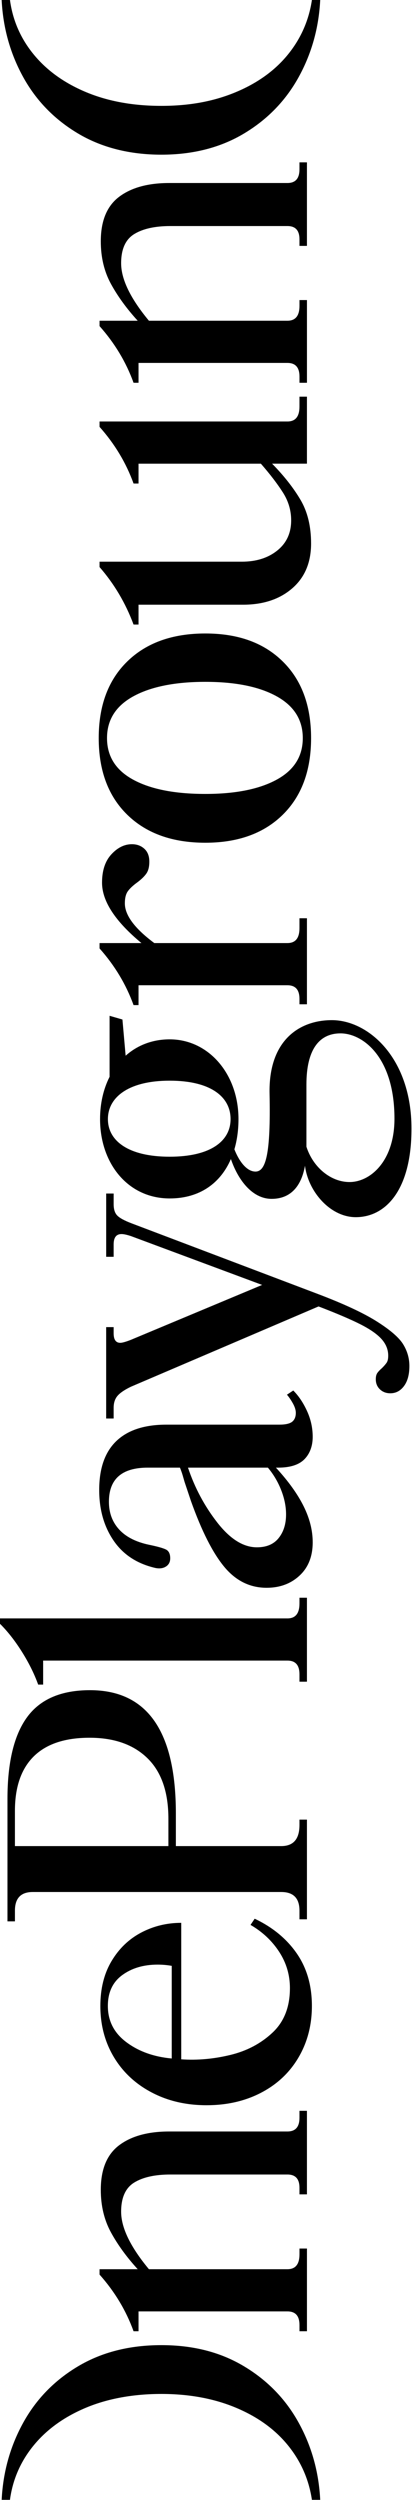 <svg width="49" height="291" viewBox="0 0 49 291" fill="none" xmlns="http://www.w3.org/2000/svg">
<path d="M34.212 161.854C34.837 162.475 35.372 163.27 35.815 164.234C36.259 165.2 36.482 166.205 36.482 167.252C36.482 168.298 36.162 169.199 35.52 169.853C34.879 170.508 33.852 170.834 32.437 170.834L32.191 170.834C33.638 172.404 34.715 173.901 35.422 175.324C36.129 176.746 36.482 178.146 36.482 179.52C36.482 181.157 35.973 182.449 34.952 183.396C33.933 184.345 32.651 184.819 31.104 184.819C29.164 184.819 27.52 184.01 26.172 182.39C24.823 180.77 23.524 178.211 22.275 174.71L21.535 172.502C21.47 172.274 21.396 172.019 21.314 171.741C21.233 171.463 21.125 171.16 20.994 170.833L17.244 170.833C14.219 170.833 12.707 172.157 12.707 174.808C12.707 176.085 13.101 177.156 13.89 178.023C14.68 178.889 15.847 179.487 17.393 179.813C18.346 180.009 18.996 180.189 19.341 180.354C19.686 180.518 19.859 180.862 19.859 181.385C19.859 181.811 19.695 182.129 19.366 182.342C19.038 182.554 18.626 182.612 18.133 182.514C15.995 182.023 14.367 180.961 13.25 179.324C12.132 177.689 11.573 175.726 11.573 173.435C11.573 170.917 12.24 169.019 13.571 167.742C14.903 166.466 16.851 165.829 19.417 165.829L32.587 165.829C33.312 165.829 33.813 165.714 34.092 165.486C34.371 165.258 34.512 164.914 34.512 164.455C34.512 164.129 34.397 163.761 34.167 163.351C33.938 162.942 33.706 162.607 33.477 162.344L34.217 161.854L34.212 161.854ZM32.511 179.029C33.087 178.31 33.374 177.394 33.374 176.28C33.374 175.364 33.185 174.425 32.807 173.459C32.43 172.494 31.911 171.618 31.254 170.833L21.932 170.833C22.722 173.189 23.864 175.322 25.36 177.237C26.857 179.15 28.393 180.108 29.973 180.108C31.09 180.108 31.938 179.748 32.512 179.029L32.511 179.029Z" fill="black"/>
<path d="M0.194 290.98C0.356 287.739 1.194 284.746 2.71 282.002C4.227 279.258 6.364 277.067 9.122 275.43C11.881 273.793 15.115 272.975 18.826 272.975C22.536 272.975 25.714 273.793 28.455 275.43C31.198 277.067 33.327 279.258 34.843 282.002C36.359 284.746 37.195 287.739 37.358 290.98L36.39 290.98C36.034 288.606 35.1 286.487 33.583 284.625C32.068 282.765 30.035 281.304 27.486 280.244C24.938 279.185 22.051 278.656 18.824 278.656C15.597 278.656 12.614 279.185 10.065 280.244C7.518 281.304 5.476 282.765 3.945 284.625C2.412 286.487 1.484 288.606 1.161 290.98L0.194 290.98Z" fill="black"/>
<path d="M34.938 245.7L35.809 245.7L35.809 255.425L34.938 255.425L34.938 254.655C34.938 253.628 34.471 253.114 33.535 253.114L19.889 253.114C18.082 253.114 16.67 253.426 15.655 254.052C14.64 254.678 14.132 255.809 14.132 257.445C14.132 259.307 15.213 261.538 17.374 264.137L33.536 264.137C34.473 264.137 34.94 263.559 34.94 262.404L34.94 261.73L35.811 261.73L35.811 271.358L34.94 271.358L34.94 270.636C34.94 269.577 34.473 269.048 33.536 269.048L16.162 269.048L16.162 271.358L15.582 271.358C14.711 268.951 13.389 266.754 11.614 264.763L11.614 264.137L16.066 264.137C14.776 262.726 13.735 261.297 12.945 259.853C12.155 258.408 11.759 256.756 11.759 254.894C11.759 252.52 12.469 250.794 13.888 249.718C15.309 248.643 17.26 248.106 19.743 248.106L33.535 248.106C34.471 248.106 34.938 247.576 34.938 246.517L34.938 245.7Z" fill="black"/>
<path d="M33.825 231.426C33.825 229.885 33.407 228.474 32.567 227.189C31.729 225.907 30.616 224.863 29.228 224.06L29.712 223.338C31.81 224.333 33.446 225.681 34.623 227.382C35.801 229.084 36.388 231.121 36.388 233.496C36.388 235.71 35.872 237.701 34.84 239.465C33.808 241.231 32.356 242.602 30.485 243.581C28.615 244.561 26.485 245.05 24.097 245.05C21.709 245.05 19.572 244.553 17.685 243.557C15.797 242.564 14.33 241.191 13.281 239.442C12.234 237.693 11.708 235.712 11.708 233.496C11.708 231.474 12.143 229.733 13.014 228.273C13.885 226.813 15.039 225.706 16.475 224.951C17.911 224.198 19.467 223.819 21.145 223.819L21.145 239.706C23.017 239.835 24.92 239.666 26.855 239.201C28.791 238.737 30.436 237.871 31.791 236.602C33.146 235.335 33.824 233.609 33.824 231.426L33.825 231.426ZM20.035 228.826C19.488 228.73 18.94 228.682 18.39 228.682C16.745 228.682 15.365 229.092 14.252 229.91C13.139 230.728 12.583 231.924 12.583 233.496C12.583 235.229 13.301 236.633 14.736 237.707C16.172 238.784 17.938 239.417 20.035 239.61L20.035 228.826Z" fill="black"/>
<path d="M10.501 196.737C17.179 196.737 20.518 201.52 20.518 211.083L20.518 214.887L32.809 214.887C34.23 214.887 34.938 214.068 34.938 212.431L34.938 211.806L35.809 211.806L35.809 223.408L34.938 223.408L34.938 222.397C34.938 220.953 34.23 220.23 32.809 220.23L3.823 220.23C2.437 220.23 1.742 220.953 1.742 222.397L1.742 223.648L0.871 223.648L0.871 209.399C0.871 205.131 1.638 201.954 3.171 199.867C4.703 197.781 7.146 196.737 10.501 196.737ZM1.742 214.887L19.647 214.887L19.647 211.709C19.647 208.597 18.832 206.246 17.202 204.657C15.574 203.069 13.323 202.274 10.451 202.274C7.579 202.274 5.411 202.996 3.943 204.44C2.476 205.884 1.741 208.002 1.741 210.795L1.741 214.887L1.742 214.887Z" fill="black"/>
<path d="M34.938 185.977L35.809 185.977L35.809 195.75L34.938 195.75L34.938 194.883C34.938 193.824 34.471 193.294 33.535 193.294L5.033 193.294L5.033 196.087L4.452 196.087C4.001 194.835 3.372 193.568 2.565 192.283C1.759 191.001 0.904 189.909 -3.09337e-07 189.01L-3.36694e-07 188.384L33.535 188.384C34.471 188.384 34.938 187.806 34.938 186.651L34.938 185.977Z" fill="black"/>
<path d="M12.388 146.293L12.388 138.927L13.259 138.927L13.259 140.179C13.259 140.757 13.396 141.19 13.67 141.479C13.944 141.768 14.5 142.073 15.34 142.393L36.971 150.577C40.035 151.733 42.358 152.809 43.939 153.803C45.519 154.798 46.552 155.688 47.036 156.476C47.52 157.263 47.762 158.105 47.762 159.002C47.762 159.998 47.551 160.776 47.133 161.338C46.713 161.9 46.181 162.18 45.536 162.18C45.052 162.18 44.648 162.027 44.326 161.721C44.003 161.417 43.842 161.024 43.842 160.543C43.842 160.223 43.906 159.973 44.036 159.797C44.164 159.622 44.342 159.436 44.568 159.243C44.825 158.987 45.011 158.769 45.124 158.594C45.236 158.418 45.292 158.153 45.292 157.799C45.292 157.094 45.033 156.451 44.518 155.873C44.001 155.295 43.171 154.718 42.027 154.14C40.881 153.562 39.261 152.873 37.163 152.07L15.29 161.409C14.549 161.763 14.024 162.116 13.718 162.468C13.412 162.822 13.258 163.287 13.258 163.865L13.258 165.116L12.386 165.116L12.386 154.477L13.258 154.477L13.258 155.199C13.258 155.938 13.517 156.306 14.032 156.306C14.258 156.306 14.661 156.194 15.242 155.969L30.581 149.566L15.29 143.886C14.806 143.726 14.436 143.645 14.177 143.645C13.565 143.645 13.258 144.047 13.258 144.849L13.258 146.293L12.386 146.293L12.388 146.293Z" fill="black"/>
<path d="M12.994 99.445C13.72 98.659 14.517 98.266 15.388 98.266C15.969 98.266 16.453 98.443 16.84 98.796C17.227 99.15 17.421 99.647 17.421 100.288C17.421 100.93 17.299 101.372 17.057 101.709C16.815 102.046 16.451 102.391 15.969 102.745C15.485 103.099 15.131 103.436 14.904 103.756C14.68 104.077 14.566 104.543 14.566 105.152C14.566 106.533 15.711 108.073 18.001 109.774L33.535 109.774C34.471 109.774 34.938 109.196 34.938 108.041L34.938 106.885L35.809 106.885L35.809 116.899L34.938 116.899L34.938 116.273C34.938 115.214 34.471 114.684 33.535 114.684L16.162 114.684L16.162 116.995L15.582 116.995C14.711 114.588 13.389 112.39 11.614 110.399L11.614 109.774L16.501 109.774C13.437 107.239 11.904 104.896 11.904 102.745C11.904 101.333 12.266 100.234 12.992 99.447L12.992 99.445L12.994 99.445Z" fill="black"/>
<path d="M23.954 98.095C20.115 98.095 17.082 97.011 14.856 94.845C12.63 92.678 11.517 89.701 11.517 85.915C11.517 82.129 12.63 79.152 14.856 76.986C17.082 74.82 20.115 73.737 23.954 73.737C27.792 73.737 30.769 74.82 32.979 76.986C35.19 79.152 36.293 82.129 36.293 85.915C36.293 89.701 35.188 92.68 32.979 94.845C30.77 97.011 27.761 98.095 23.954 98.095ZM23.954 92.415C27.471 92.415 30.244 91.86 32.277 90.753C34.309 89.646 35.325 88.034 35.325 85.914C35.325 83.794 34.309 82.176 32.277 81.052C30.244 79.929 27.471 79.367 23.954 79.367C20.437 79.367 17.607 79.929 15.557 81.052C13.509 82.176 12.485 83.796 12.485 85.914C12.485 88.032 13.501 89.646 15.534 90.753C17.566 91.86 20.373 92.415 23.954 92.415Z" fill="black"/>
<path d="M34.938 46.172L35.809 46.172L35.809 53.971L31.744 53.971C33.132 55.385 34.236 56.787 35.06 58.183C35.883 59.579 36.293 61.272 36.293 63.261C36.293 65.476 35.559 67.217 34.092 68.485C32.625 69.754 30.712 70.388 28.357 70.388L16.162 70.388L16.162 72.698L15.582 72.698C14.647 70.195 13.325 67.965 11.614 66.007L11.614 65.381L28.212 65.381C29.89 65.381 31.268 64.948 32.348 64.081C33.43 63.215 33.969 62.044 33.969 60.567C33.969 59.411 33.647 58.327 33.001 57.318C32.356 56.307 31.501 55.192 30.436 53.973L16.162 53.973L16.162 56.284L15.582 56.284C14.711 53.877 13.389 51.679 11.614 49.688L11.614 49.062L33.535 49.062C34.471 49.062 34.938 48.485 34.938 47.329L34.938 46.172Z" fill="black"/>
<path d="M34.938 18.898L35.809 18.898L35.809 28.622L34.938 28.622L34.938 27.852C34.938 26.826 34.471 26.312 33.535 26.312L19.889 26.312C18.082 26.312 16.67 26.624 15.655 27.25C14.64 27.875 14.132 29.006 14.132 30.643C14.132 32.505 15.213 34.735 17.374 37.334L33.536 37.334C34.473 37.334 34.94 36.757 34.94 35.601L34.94 34.927L35.811 34.927L35.811 44.556L34.94 44.556L34.94 43.834C34.94 42.774 34.473 42.245 33.536 42.245L16.162 42.245L16.162 44.556L15.582 44.556C14.711 42.149 13.389 39.951 11.614 37.96L11.614 37.334L16.066 37.334C14.776 35.923 13.735 34.494 12.945 33.05C12.155 31.606 11.759 29.953 11.759 28.091C11.759 25.717 12.469 23.991 13.888 22.915C15.309 21.841 17.26 21.303 19.743 21.303L33.535 21.303C34.471 21.303 34.938 20.774 34.938 19.715L34.938 18.898Z" fill="black"/>
<path d="M1.162 -5.15408e-05C1.485 2.376 2.412 4.494 3.945 6.355C5.478 8.217 7.518 9.676 10.066 10.736C12.615 11.795 15.534 12.324 18.824 12.324C22.115 12.324 24.939 11.795 27.486 10.736C30.035 9.676 32.068 8.217 33.584 6.355C35.101 4.494 36.034 2.376 36.39 -5.30807e-05L37.358 -5.3123e-05C37.196 3.243 36.357 6.235 34.842 8.979C33.326 11.723 31.197 13.913 28.454 15.55C25.713 17.186 22.502 18.005 18.824 18.005C15.147 18.005 11.879 17.186 9.121 15.55C6.363 13.913 4.226 11.723 2.709 8.979C1.193 6.235 0.355 3.243 0.192 -5.14984e-05L1.162 -5.15408e-05Z" fill="black"/>
<path d="M12.784 118.239L12.784 125.343C12.066 126.758 11.673 128.438 11.673 130.265C11.673 135.411 14.912 139.5 19.796 139.5C23.357 139.5 25.747 137.668 26.938 134.913C27.75 137.292 29.396 139.548 31.691 139.548C33.986 139.548 35.181 137.974 35.581 135.686C35.942 138.677 38.516 141.68 41.507 141.68C44.988 141.68 48.007 138.539 48.007 131.37C48.007 123.144 42.972 118.745 38.719 118.745C34.899 118.745 31.305 121.124 31.449 127.33C31.594 134.352 31.014 136.372 29.805 136.372C28.817 136.372 27.92 135.243 27.345 133.781C27.662 132.7 27.823 131.513 27.823 130.263C27.823 125.02 24.342 120.98 19.796 120.98C17.759 120.98 16.008 121.683 14.658 122.885L14.284 118.672L12.786 118.239L12.784 118.239ZM35.75 126.224C35.75 122.279 37.167 120.285 39.73 120.285C42.293 120.285 46.021 123.002 46.021 130.217C46.021 135.17 43.196 137.591 40.778 137.591C38.591 137.591 36.521 135.88 35.75 133.481L35.75 126.224ZM26.9 130.265C26.9 132.815 24.579 134.642 19.793 134.642C15.007 134.642 12.589 132.815 12.589 130.265C12.589 127.715 15.007 125.791 19.793 125.791C24.579 125.791 26.9 127.667 26.9 130.265Z" fill="black"/>
</svg>
